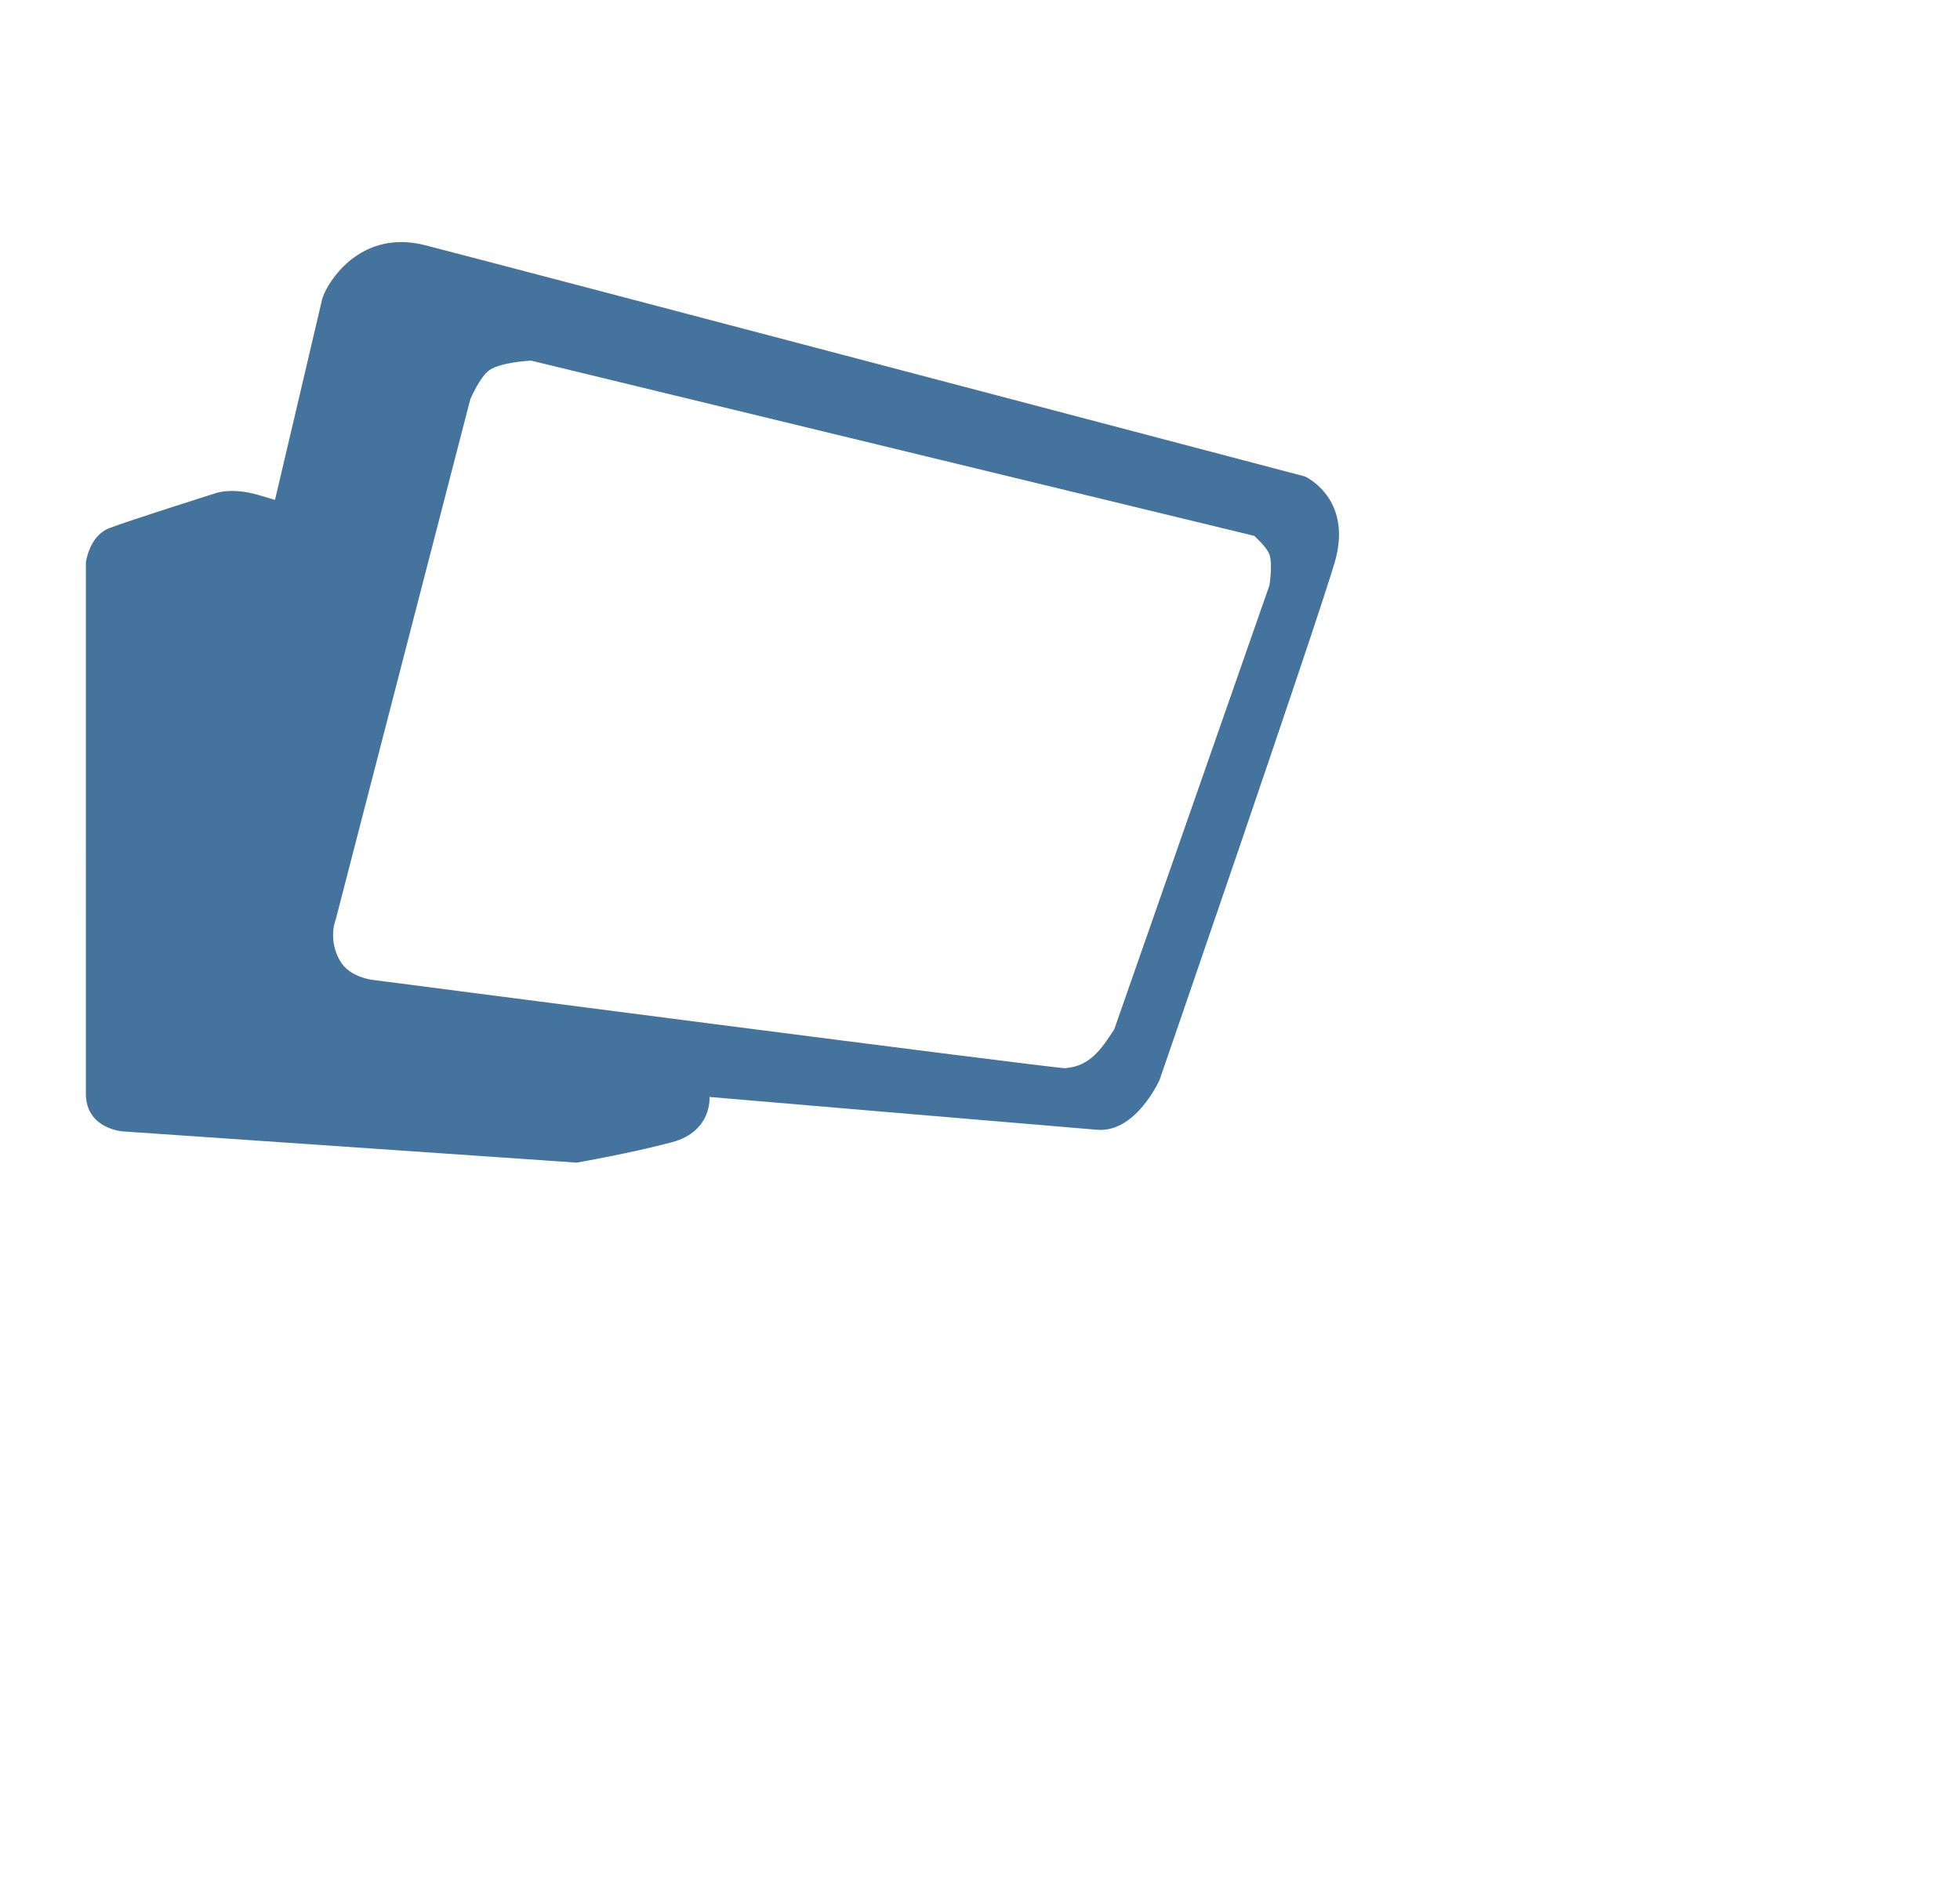 <?xml version="1.0" encoding="UTF-8"?>
<svg width="33px" height="32px" fill="#44739e" viewBox="0 0 33 32" version="1.1" xmlns="http://www.w3.org/2000/svg" xmlns:xlink="http://www.w3.org/1999/xlink">
            <path d="m 6.759,4.077 c -0.865,-0.003 -1.292,0.772 -1.338,0.973 -0.052,0.229 -0.791,3.369 -0.791,3.369 L 4.369,8.341 c -0.489,-0.147 -0.764,-0.027 -0.764,-0.027 0,0 -1.422,0.448 -1.764,0.58 -0.342,0.132 -0.395,0.578 -0.395,0.578 V 18.421 c 0,0.579 0.605,0.631 0.605,0.631 l 7.658,0.527 c 0,0 0.921,-0.16 1.605,-0.344 0.684,-0.184 0.631,-0.762 0.631,-0.762 0,0 5.869,0.5 6.527,0.553 0.658,0.053 1.053,-0.844 1.053,-0.844 0,0 2.631,-7.632 2.947,-8.711 0.316,-1.079 -0.5,-1.447 -0.5,-1.447 0,0 -13.685,-3.605 -14.816,-3.895 -0.141,-0.036 -0.275,-0.052 -0.398,-0.053 z m 2.182,1.996 12.176,2.951 c 0,0 0.211,0.188 0.256,0.314 0.058,0.163 0,0.52 0,0.52 l -2.613,7.477 c -0.215,0.33 -0.405,0.62 -0.826,0.654 -0.233,-0.001 -11.633,-1.484 -11.633,-1.484 0,0 -0.414,-0.033 -0.58,-0.33 -0.204,-0.364 -0.07,-0.684 -0.07,-0.684 L 7.918,6.725 c 0,0 0.161,-0.381 0.326,-0.494 0.195,-0.134 0.697,-0.158 0.697,-0.158 z"></path>

</svg>